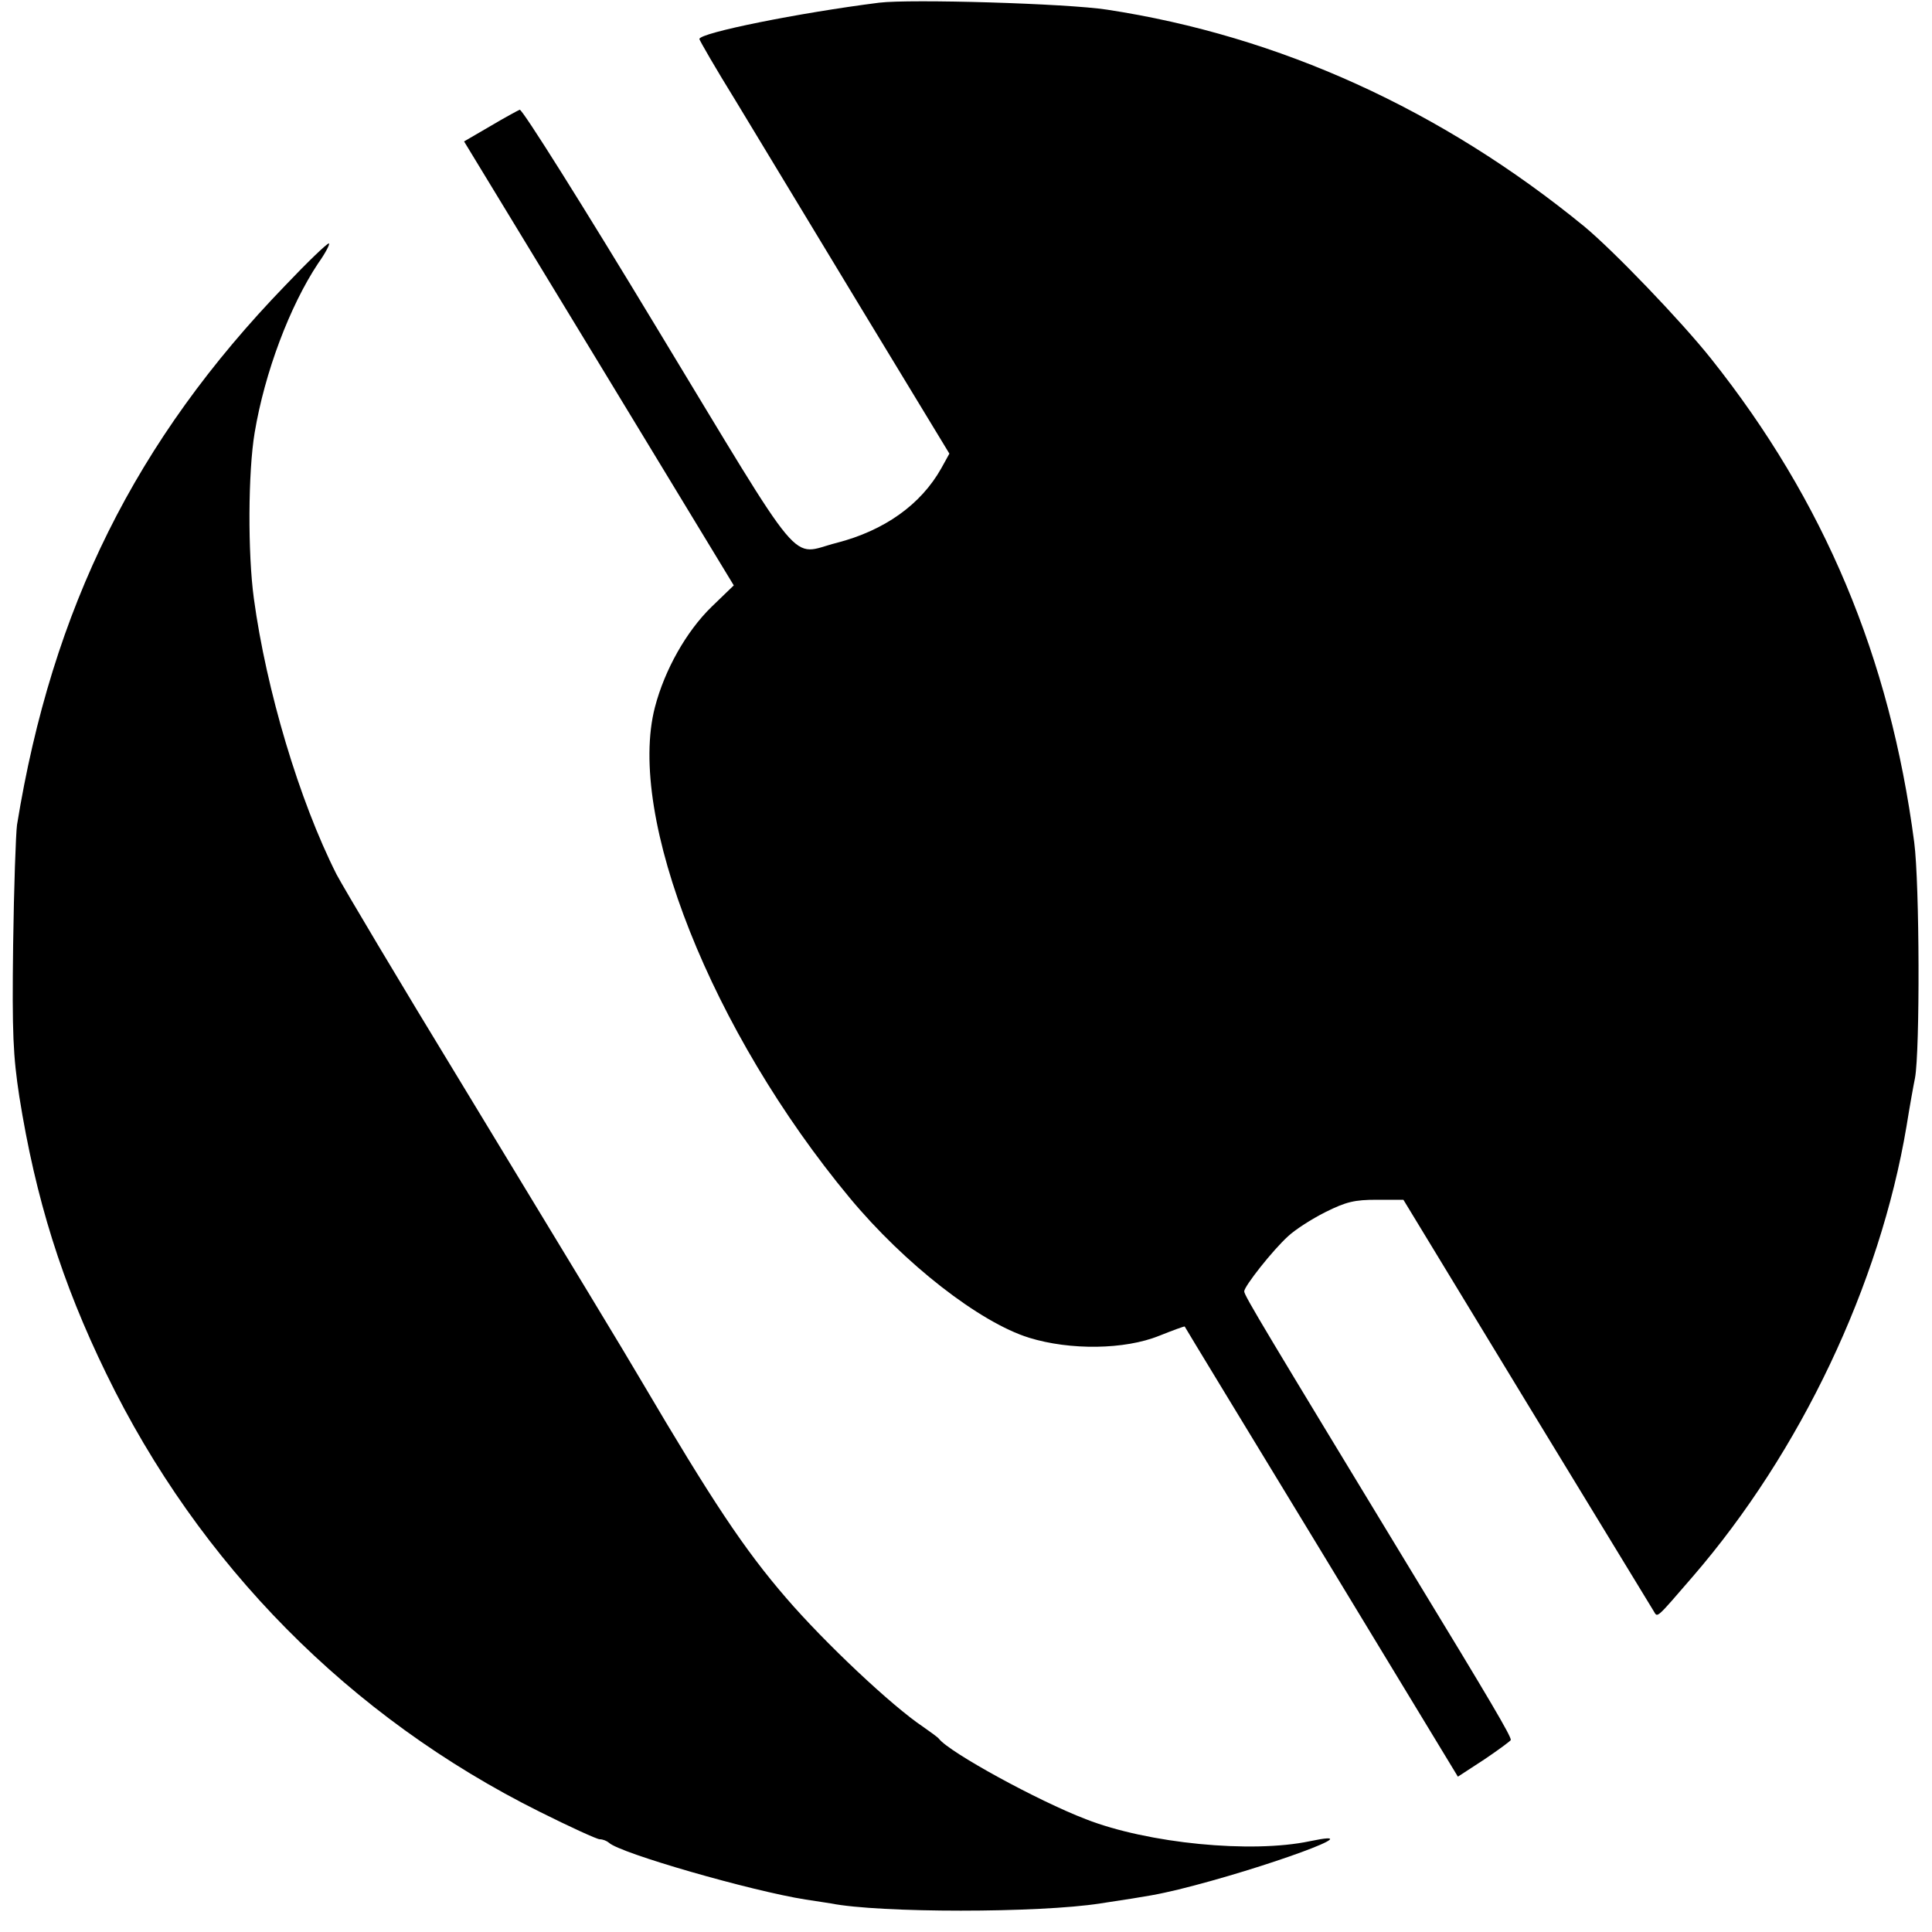 <?xml version="1.0" standalone="no"?>
<!DOCTYPE svg PUBLIC "-//W3C//DTD SVG 20010904//EN"
 "http://www.w3.org/TR/2001/REC-SVG-20010904/DTD/svg10.dtd">
<svg version="1.0" xmlns="http://www.w3.org/2000/svg"
 width="500pt" height="500pt" viewBox="0 0 500 500"
 preserveAspectRatio="xMidYMid meet">
<g transform="translate(0,500) scale(0.1,-0.1)"
fill="#000000" stroke="none">
<path d="M2275 4993 c-206 -26 -465 -78 -465 -94 0 -3 42 -76 94 -160 51 -85
197 -325 323 -534 l230 -379 -21 -38 c-53 -94 -147 -161 -271 -193 -123 -31
-75 -88 -465 556 -189 313 -349 568 -355 565 -5 -2 -40 -21 -77 -43 l-67 -39
349 -574 349 -575 -57 -55 c-66 -64 -122 -164 -147 -260 -74 -284 147 -840
504 -1270 142 -171 336 -322 464 -362 107 -33 248 -31 337 5 35 14 65 25 66
24 0 -1 160 -264 354 -583 l353 -582 69 45 c37 25 68 48 68 50 0 11 -51 98
-255 433 -381 628 -435 717 -435 728 0 13 74 107 114 143 17 16 60 44 96 62
54 27 76 32 133 32 l69 0 319 -525 c176 -289 324 -532 329 -540 10 -17 5 -21
101 90 279 323 484 755 553 1165 8 50 18 106 22 125 13 71 12 502 -2 610 -63
479 -233 884 -526 1252 -78 98 -253 280 -328 342 -369 302 -789 493 -1235 561
-103 16 -510 28 -590 18z"/>
<path d="M739 4262 c-388 -401 -604 -836 -695 -1397 -3 -22 -8 -161 -10 -310
-3 -231 0 -288 16 -393 42 -264 110 -481 225 -717 240 -494 630 -889 1122
-1134 78 -39 148 -71 155 -71 8 0 18 -4 24 -9 28 -27 369 -125 509 -147 28 -4
57 -9 65 -10 126 -25 539 -25 698 0 139 21 146 23 202 36 223 55 512 161 340
125 -151 -32 -419 -6 -580 57 -125 48 -353 173 -380 208 -3 4 -21 17 -41 31
-81 54 -255 218 -354 333 -109 126 -193 253 -375 562 -45 77 -169 281 -465
769 -161 264 -306 508 -324 542 -97 192 -182 478 -214 714 -16 117 -15 328 2
429 26 156 91 328 164 438 20 28 32 52 28 52 -5 0 -55 -48 -112 -108z"/>
</g>
</svg>
